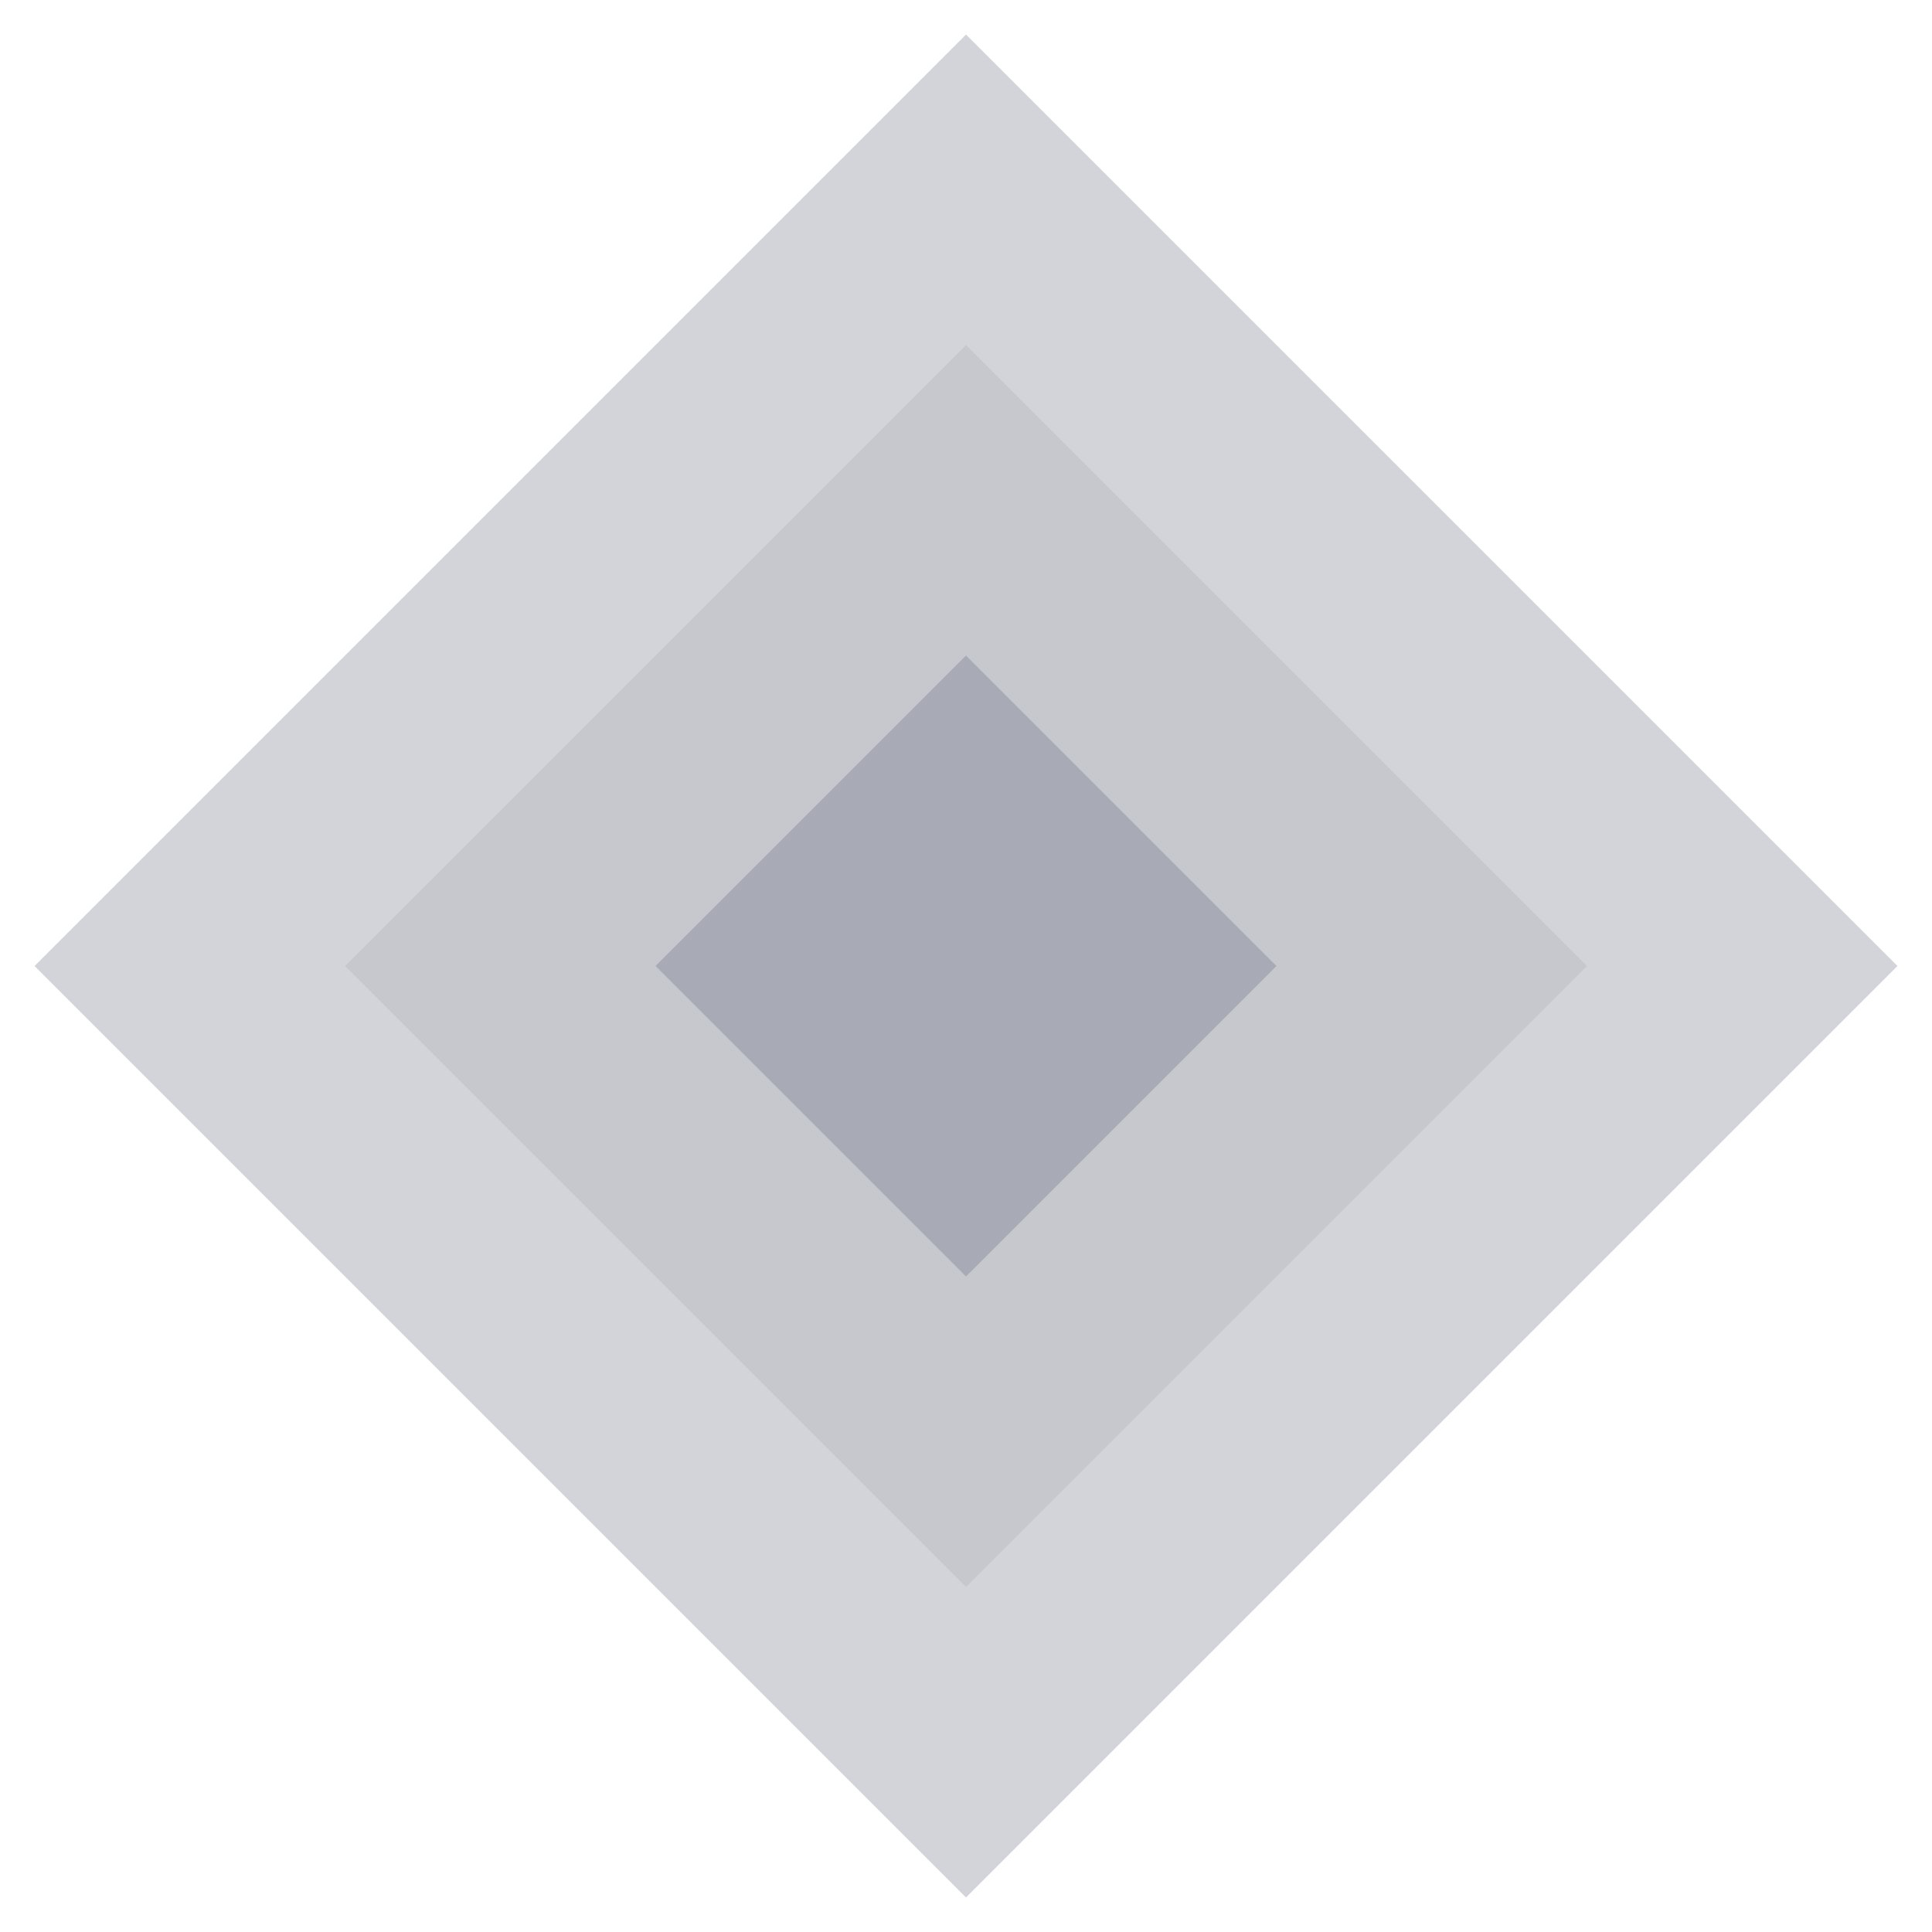 <?xml version="1.0" encoding="UTF-8"?> <svg xmlns="http://www.w3.org/2000/svg" width="44" height="44" viewBox="0 0 44 44" fill="none"> <rect x="0.787" y="22" width="30" height="30" transform="rotate(-45 0.787 22)" fill="#A8AAB5" fill-opacity="0.5"></rect> <rect x="7.858" y="22" width="20" height="20" transform="rotate(-45 7.858 22)" fill="#A8AAB5" fill-opacity="0.3"></rect> <rect x="14.929" y="22" width="10" height="10" transform="rotate(-45 14.929 22)" fill="#A8AAB5"></rect> </svg> 